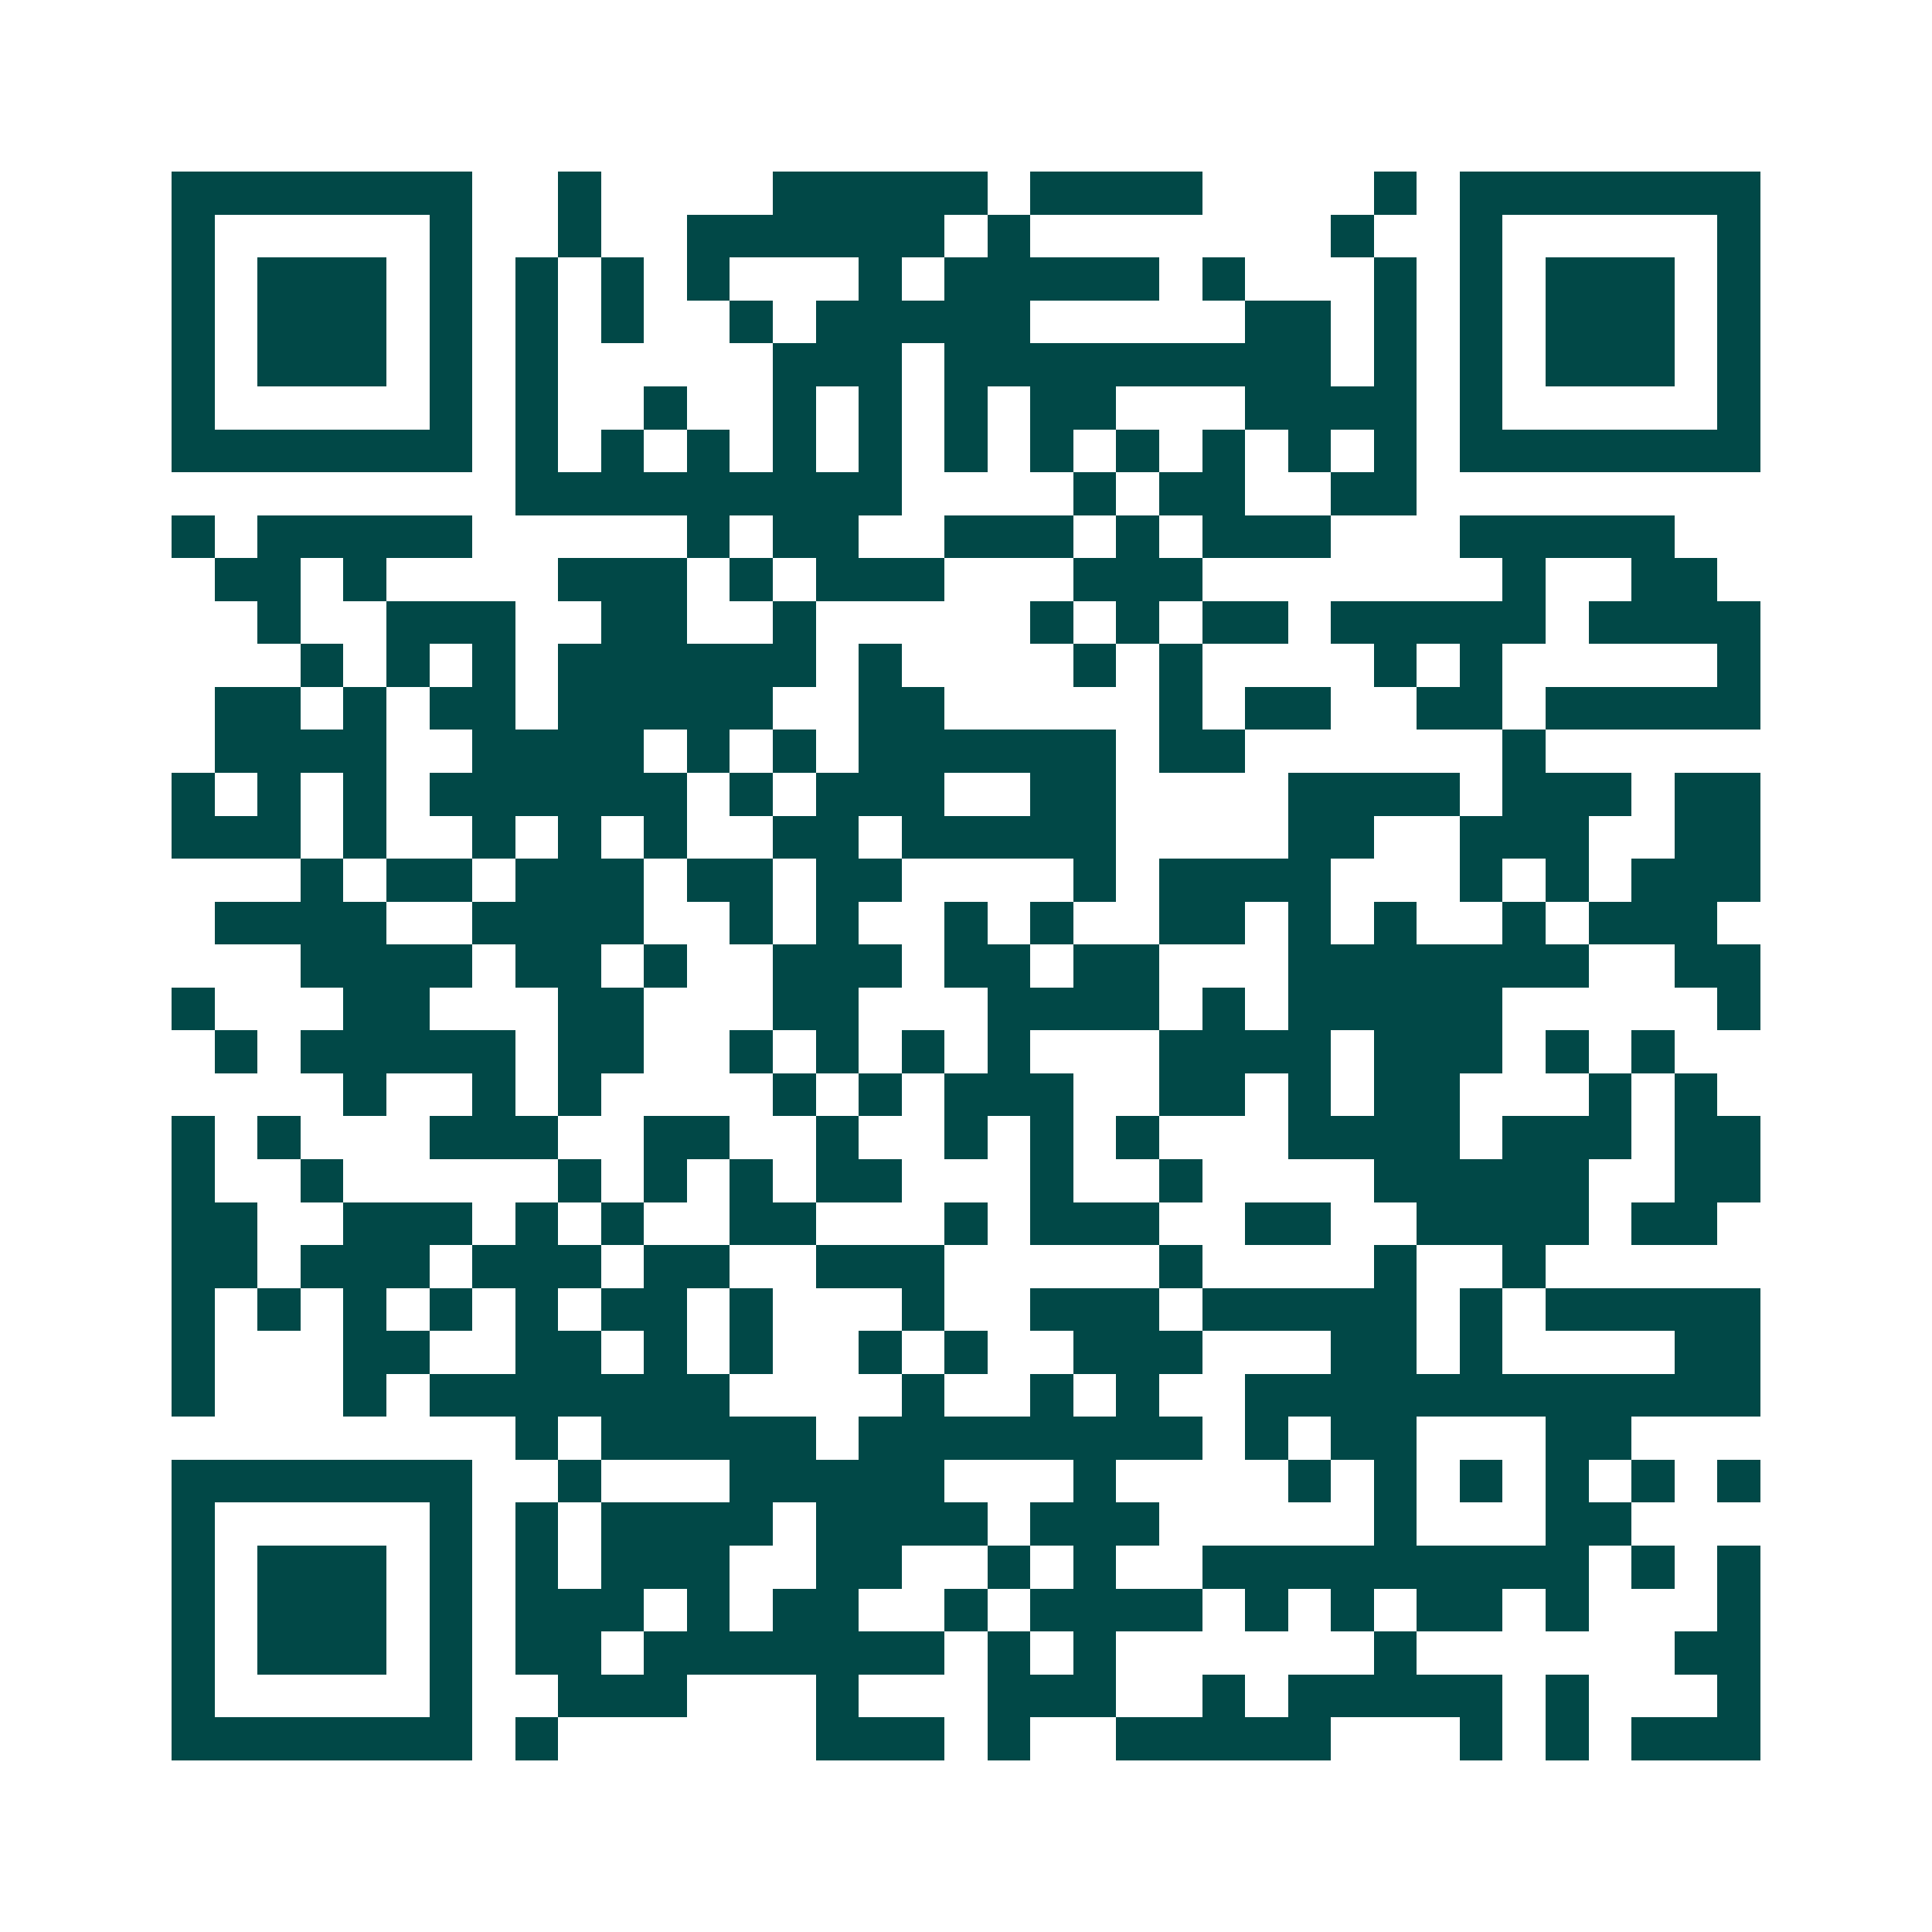 <svg xmlns="http://www.w3.org/2000/svg" width="200" height="200" viewBox="0 0 45 45" shape-rendering="crispEdges"><path fill="#ffffff" d="M0 0h45v45H0z"/><path stroke="#014847" d="M4 4.5h7m2 0h1m4 0h5m1 0h4m4 0h1m1 0h7M4 5.5h1m5 0h1m2 0h1m2 0h6m1 0h1m7 0h1m2 0h1m5 0h1M4 6.5h1m1 0h3m1 0h1m1 0h1m1 0h1m1 0h1m3 0h1m1 0h5m1 0h1m3 0h1m1 0h1m1 0h3m1 0h1M4 7.5h1m1 0h3m1 0h1m1 0h1m1 0h1m2 0h1m1 0h5m5 0h2m1 0h1m1 0h1m1 0h3m1 0h1M4 8.5h1m1 0h3m1 0h1m1 0h1m5 0h3m1 0h9m1 0h1m1 0h1m1 0h3m1 0h1M4 9.5h1m5 0h1m1 0h1m2 0h1m2 0h1m1 0h1m1 0h1m1 0h2m3 0h4m1 0h1m5 0h1M4 10.5h7m1 0h1m1 0h1m1 0h1m1 0h1m1 0h1m1 0h1m1 0h1m1 0h1m1 0h1m1 0h1m1 0h1m1 0h7M12 11.5h9m4 0h1m1 0h2m2 0h2M4 12.5h1m1 0h5m5 0h1m1 0h2m2 0h3m1 0h1m1 0h3m3 0h5M5 13.5h2m1 0h1m4 0h3m1 0h1m1 0h3m3 0h3m7 0h1m2 0h2M6 14.5h1m2 0h3m2 0h2m2 0h1m5 0h1m1 0h1m1 0h2m1 0h5m1 0h4M7 15.5h1m1 0h1m1 0h1m1 0h6m1 0h1m4 0h1m1 0h1m4 0h1m1 0h1m5 0h1M5 16.5h2m1 0h1m1 0h2m1 0h5m2 0h2m5 0h1m1 0h2m2 0h2m1 0h5M5 17.5h4m2 0h4m1 0h1m1 0h1m1 0h6m1 0h2m6 0h1M4 18.5h1m1 0h1m1 0h1m1 0h6m1 0h1m1 0h3m2 0h2m4 0h4m1 0h3m1 0h2M4 19.5h3m1 0h1m2 0h1m1 0h1m1 0h1m2 0h2m1 0h5m4 0h2m2 0h3m2 0h2M7 20.5h1m1 0h2m1 0h3m1 0h2m1 0h2m4 0h1m1 0h4m3 0h1m1 0h1m1 0h3M5 21.5h4m2 0h4m2 0h1m1 0h1m2 0h1m1 0h1m2 0h2m1 0h1m1 0h1m2 0h1m1 0h3M7 22.5h4m1 0h2m1 0h1m2 0h3m1 0h2m1 0h2m3 0h7m2 0h2M4 23.5h1m3 0h2m3 0h2m3 0h2m3 0h4m1 0h1m1 0h5m5 0h1M5 24.5h1m1 0h5m1 0h2m2 0h1m1 0h1m1 0h1m1 0h1m3 0h4m1 0h3m1 0h1m1 0h1M8 25.5h1m2 0h1m1 0h1m4 0h1m1 0h1m1 0h3m2 0h2m1 0h1m1 0h2m3 0h1m1 0h1M4 26.5h1m1 0h1m3 0h3m2 0h2m2 0h1m2 0h1m1 0h1m1 0h1m3 0h4m1 0h3m1 0h2M4 27.5h1m2 0h1m5 0h1m1 0h1m1 0h1m1 0h2m3 0h1m2 0h1m4 0h5m2 0h2M4 28.5h2m2 0h3m1 0h1m1 0h1m2 0h2m3 0h1m1 0h3m2 0h2m2 0h4m1 0h2M4 29.5h2m1 0h3m1 0h3m1 0h2m2 0h3m5 0h1m4 0h1m2 0h1M4 30.5h1m1 0h1m1 0h1m1 0h1m1 0h1m1 0h2m1 0h1m3 0h1m2 0h3m1 0h5m1 0h1m1 0h5M4 31.5h1m3 0h2m2 0h2m1 0h1m1 0h1m2 0h1m1 0h1m2 0h3m3 0h2m1 0h1m4 0h2M4 32.5h1m3 0h1m1 0h7m4 0h1m2 0h1m1 0h1m2 0h12M12 33.5h1m1 0h5m1 0h8m1 0h1m1 0h2m3 0h2M4 34.5h7m2 0h1m3 0h5m3 0h1m4 0h1m1 0h1m1 0h1m1 0h1m1 0h1m1 0h1M4 35.5h1m5 0h1m1 0h1m1 0h4m1 0h4m1 0h3m5 0h1m3 0h2M4 36.5h1m1 0h3m1 0h1m1 0h1m1 0h3m2 0h2m2 0h1m1 0h1m2 0h9m1 0h1m1 0h1M4 37.5h1m1 0h3m1 0h1m1 0h3m1 0h1m1 0h2m2 0h1m1 0h4m1 0h1m1 0h1m1 0h2m1 0h1m3 0h1M4 38.5h1m1 0h3m1 0h1m1 0h2m1 0h7m1 0h1m1 0h1m6 0h1m6 0h2M4 39.5h1m5 0h1m2 0h3m3 0h1m3 0h3m2 0h1m1 0h5m1 0h1m3 0h1M4 40.5h7m1 0h1m6 0h3m1 0h1m2 0h5m3 0h1m1 0h1m1 0h3"/></svg>
